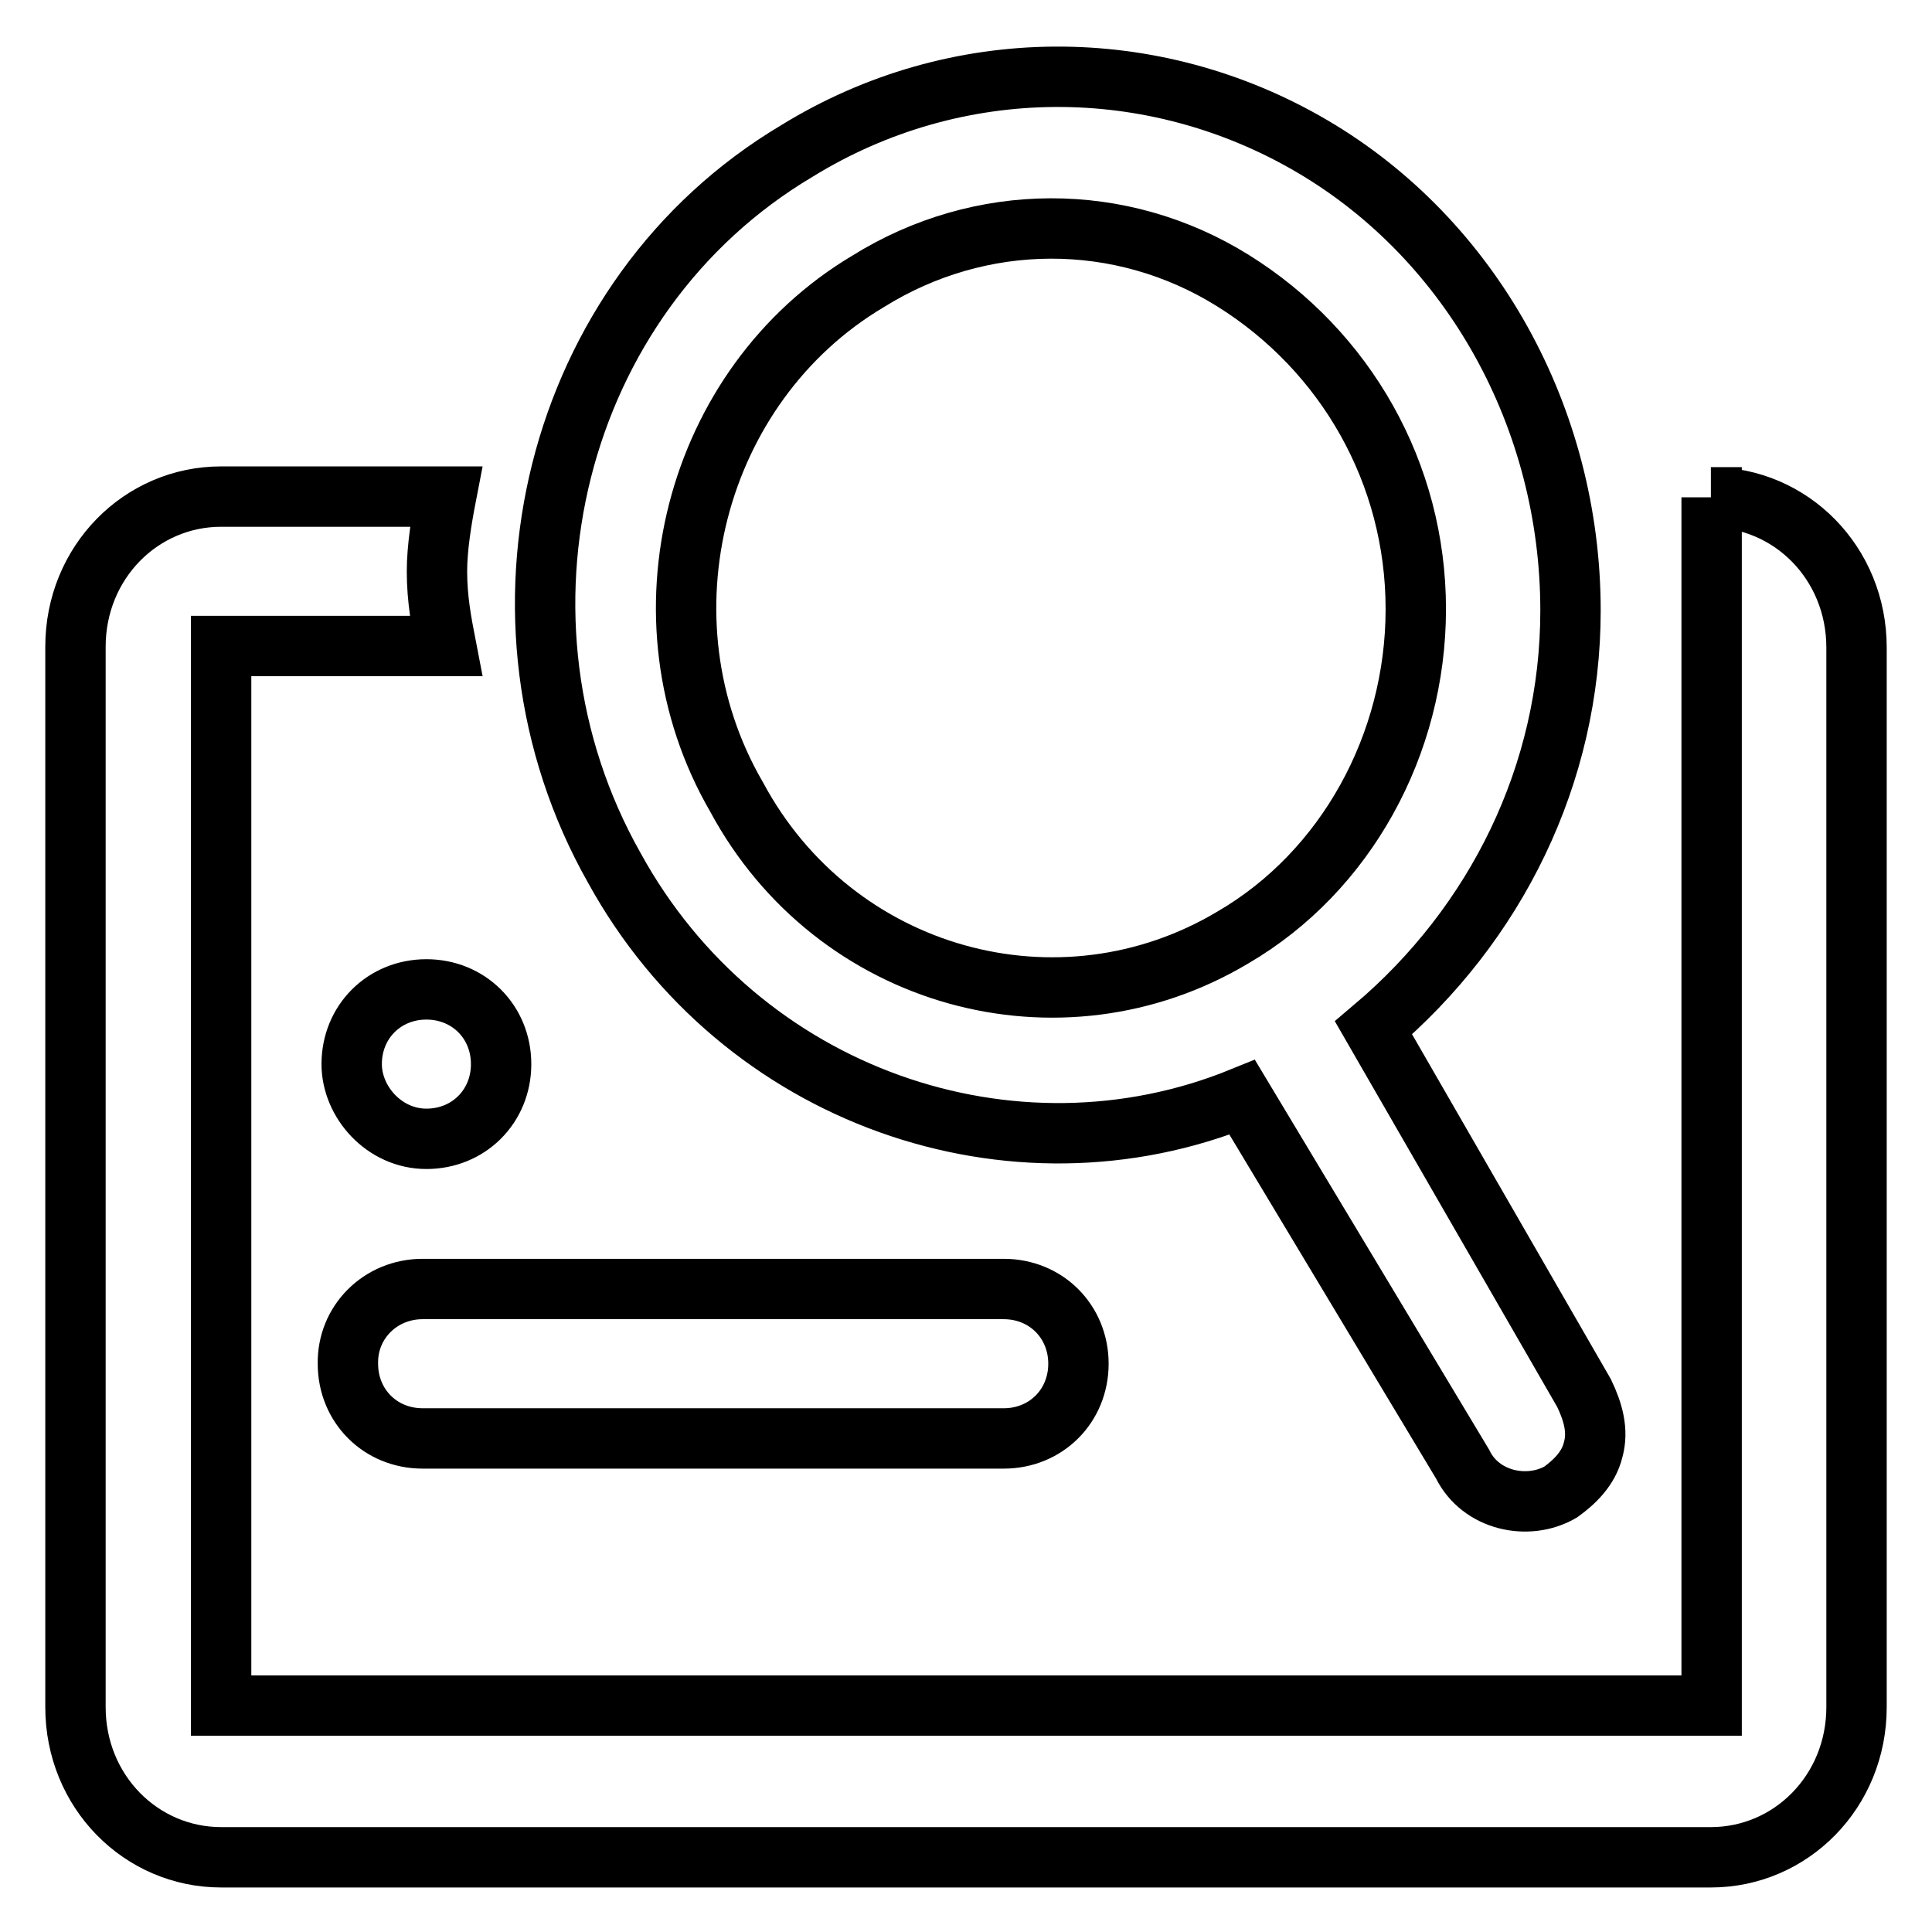 <?xml version="1.0" encoding="utf-8"?>
<!-- Svg Vector Icons : http://www.onlinewebfonts.com/icon -->
<!DOCTYPE svg PUBLIC "-//W3C//DTD SVG 1.1//EN" "http://www.w3.org/Graphics/SVG/1.1/DTD/svg11.dtd">
<svg version="1.1" xmlns="http://www.w3.org/2000/svg" xmlns:xlink="http://www.w3.org/1999/xlink" x="0px" y="0px" viewBox="0 0 256 256" enable-background="new 0 0 256 256" xml:space="preserve">
<g> <path stroke-width="8" fill-opacity="0" stroke="#000000"  d="M164.6,145.4c-30.4,12.4-66.5,0-83.2-30.4c-18.6-32.9-8.1-75.8,24.2-95c21.1-13,47.2-13,68.3-0.6 c21.1,12.4,34.2,36,34.2,61.5c0,21.7-9.9,41.6-26.1,55.3l27.9,48.4c1.2,2.5,1.9,5,1.2,7.5c-0.6,2.5-2.5,4.3-4.3,5.6 c-4.3,2.5-10.6,1.2-13-3.7L164.6,145.4L164.6,145.4z M46.6,141c0-5.6,4.3-9.9,9.9-9.9s9.9,4.3,9.9,9.9s-4.3,9.9-9.9,9.9 S46.6,146,46.6,141z M56,170.8h77c5.6,0,9.9,4.3,9.9,9.9c0,5.6-4.3,9.9-9.9,9.9H56c-5.6,0-9.9-4.3-9.9-9.9 C46,175.2,50.4,170.8,56,170.8z M226.7,65.9c10.6,0,19.3,8.7,19.3,19.9v140.4c0,11.2-8.7,19.9-19.3,19.9H29.3 c-10.6,0-19.3-8.7-19.3-19.9V85.7c0-11.2,8.7-19.9,19.3-19.9h29.8c-0.6,3.1-1.2,6.8-1.2,9.9c0,3.7,0.6,6.8,1.2,9.9H29.3v140.4 h197.5V65.9L226.7,65.9z M115,37.3C92,51,83.9,82,97.6,105.6c13,24.2,42.9,32.3,65.8,18.6c14.9-8.7,24.2-25.5,24.2-43.5 c0-18-9.3-34.2-24.2-43.5S129.9,28,115,37.3L115,37.3z"/></g>
</svg>